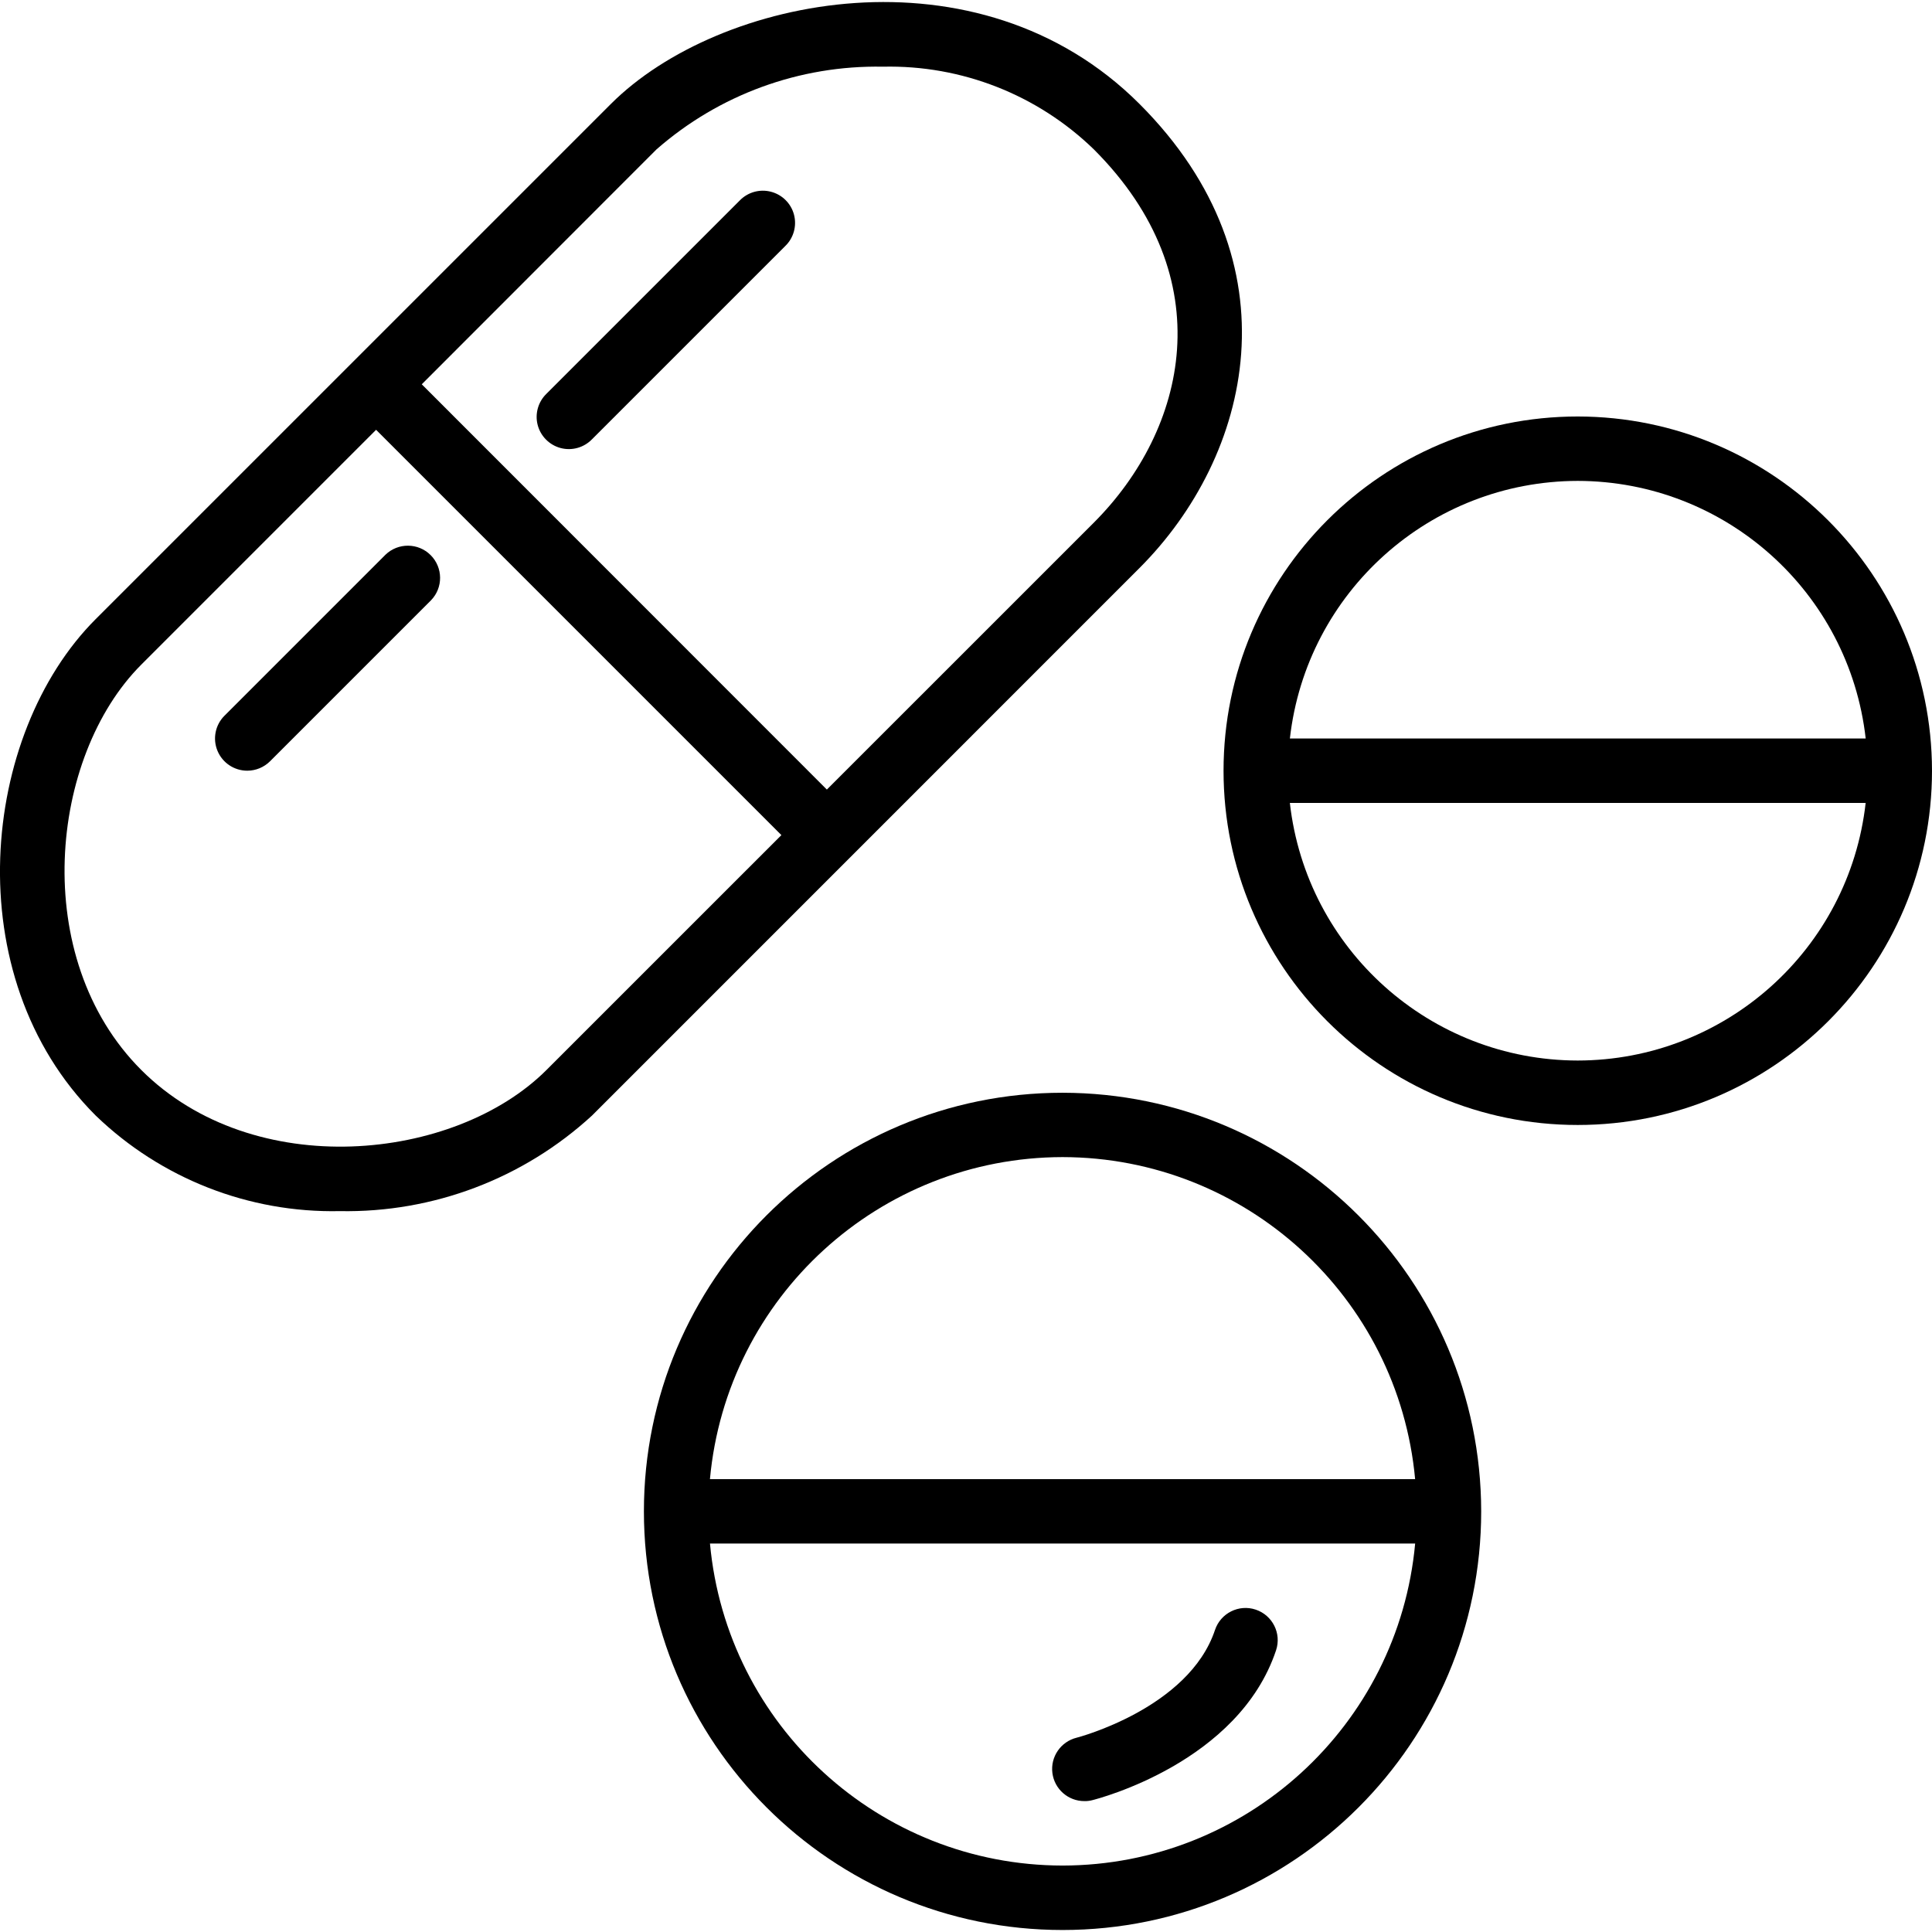 <?xml version="1.0" encoding="utf-8"?>
<!-- Generator: Adobe Illustrator 16.0.0, SVG Export Plug-In . SVG Version: 6.00 Build 0)  -->
<!DOCTYPE svg PUBLIC "-//W3C//DTD SVG 1.1//EN" "http://www.w3.org/Graphics/SVG/1.1/DTD/svg11.dtd">
<svg version="1.1" id="Слой_1" xmlns="http://www.w3.org/2000/svg" xmlns:xlink="http://www.w3.org/1999/xlink" x="0px" y="0px"
	 width="56px" height="56px" viewBox="0 0 56 56" enable-background="new 0 0 56 56" xml:space="preserve">
<path d="M9.847,35.105c2.704,0.051,5.323-0.941,7.314-2.771l15.867-15.869c3.239-3.239,4.621-8.831,0-13.453
	c-4.677-4.676-12.197-3.123-15.32,0L2.773,17.946c-3.326,3.327-4.052,10.337,0,14.388C4.668,34.162,7.214,35.16,9.847,35.105z
	 M19.027,4.332c1.813-1.59,4.153-2.445,6.564-2.399c2.278-0.053,4.482,0.812,6.117,2.399c3.733,3.733,2.69,8.121,0,10.814
	l-7.741,7.74L12.225,11.139L19.027,4.332z M4.094,19.266l6.807-6.808l11.748,11.748l-6.808,6.807c-2.66,2.66-8.493,3.254-11.747,0
	C0.84,27.759,1.434,21.927,4.094,19.266z"/>
<path d="M7.167,22.339c0.248,0,0.485-0.099,0.66-0.273l4.667-4.667c0.354-0.366,0.349-0.948-0.012-1.309
	c-0.359-0.359-0.942-0.365-1.309-0.011l-4.667,4.667c-0.267,0.267-0.347,0.668-0.202,1.017S6.789,22.339,7.167,22.339z"/>
<path d="M21.441,5.812l-5.601,5.601c-0.242,0.234-0.34,0.581-0.255,0.907c0.086,0.326,0.341,0.581,0.667,0.667
	c0.326,0.085,0.673-0.012,0.908-0.255l5.601-5.601c0.242-0.233,0.339-0.581,0.254-0.907s-0.341-0.581-0.667-0.666
	C22.022,5.472,21.676,5.57,21.441,5.812z"/>
<path d="M30.799,31.674c-6.702,0-12.135,5.432-12.135,12.133s5.433,12.135,12.135,12.135c6.701,0,12.134-5.434,12.134-12.135
	C42.925,37.109,37.497,31.682,30.799,31.674z M30.799,33.539c5.305,0.008,9.732,4.053,10.219,9.334h-20.44
	C21.063,37.59,25.492,33.547,30.799,33.539z M30.799,54.074c-5.306-0.006-9.733-4.051-10.22-9.334h20.44
	C40.533,50.023,36.104,54.068,30.799,54.074z"/>
<path d="M45.732,12.072c-5.67,0-10.267,4.597-10.267,10.268s4.597,10.268,10.267,10.268C51.403,32.607,56,28.01,56,22.339
	C55.993,16.672,51.4,12.079,45.732,12.072z M45.732,13.939c4.275,0.007,7.866,3.219,8.346,7.467h-16.69
	C37.867,17.158,41.457,13.946,45.732,13.939z M45.732,30.74c-4.275-0.006-7.865-3.219-8.345-7.467h16.69
	C53.599,27.521,50.008,30.734,45.732,30.74z"/>
<path d="M36.398,46.656c-0.489-0.164-1.018,0.102-1.181,0.59c-0.757,2.271-3.977,3.115-4.013,3.123
	c-0.458,0.115-0.759,0.553-0.7,1.021c0.059,0.467,0.457,0.818,0.93,0.816c0.076,0.002,0.152-0.008,0.227-0.027
	c0.173-0.043,4.243-1.094,5.326-4.344C37.15,47.348,36.887,46.82,36.398,46.656z"/>
</svg>
